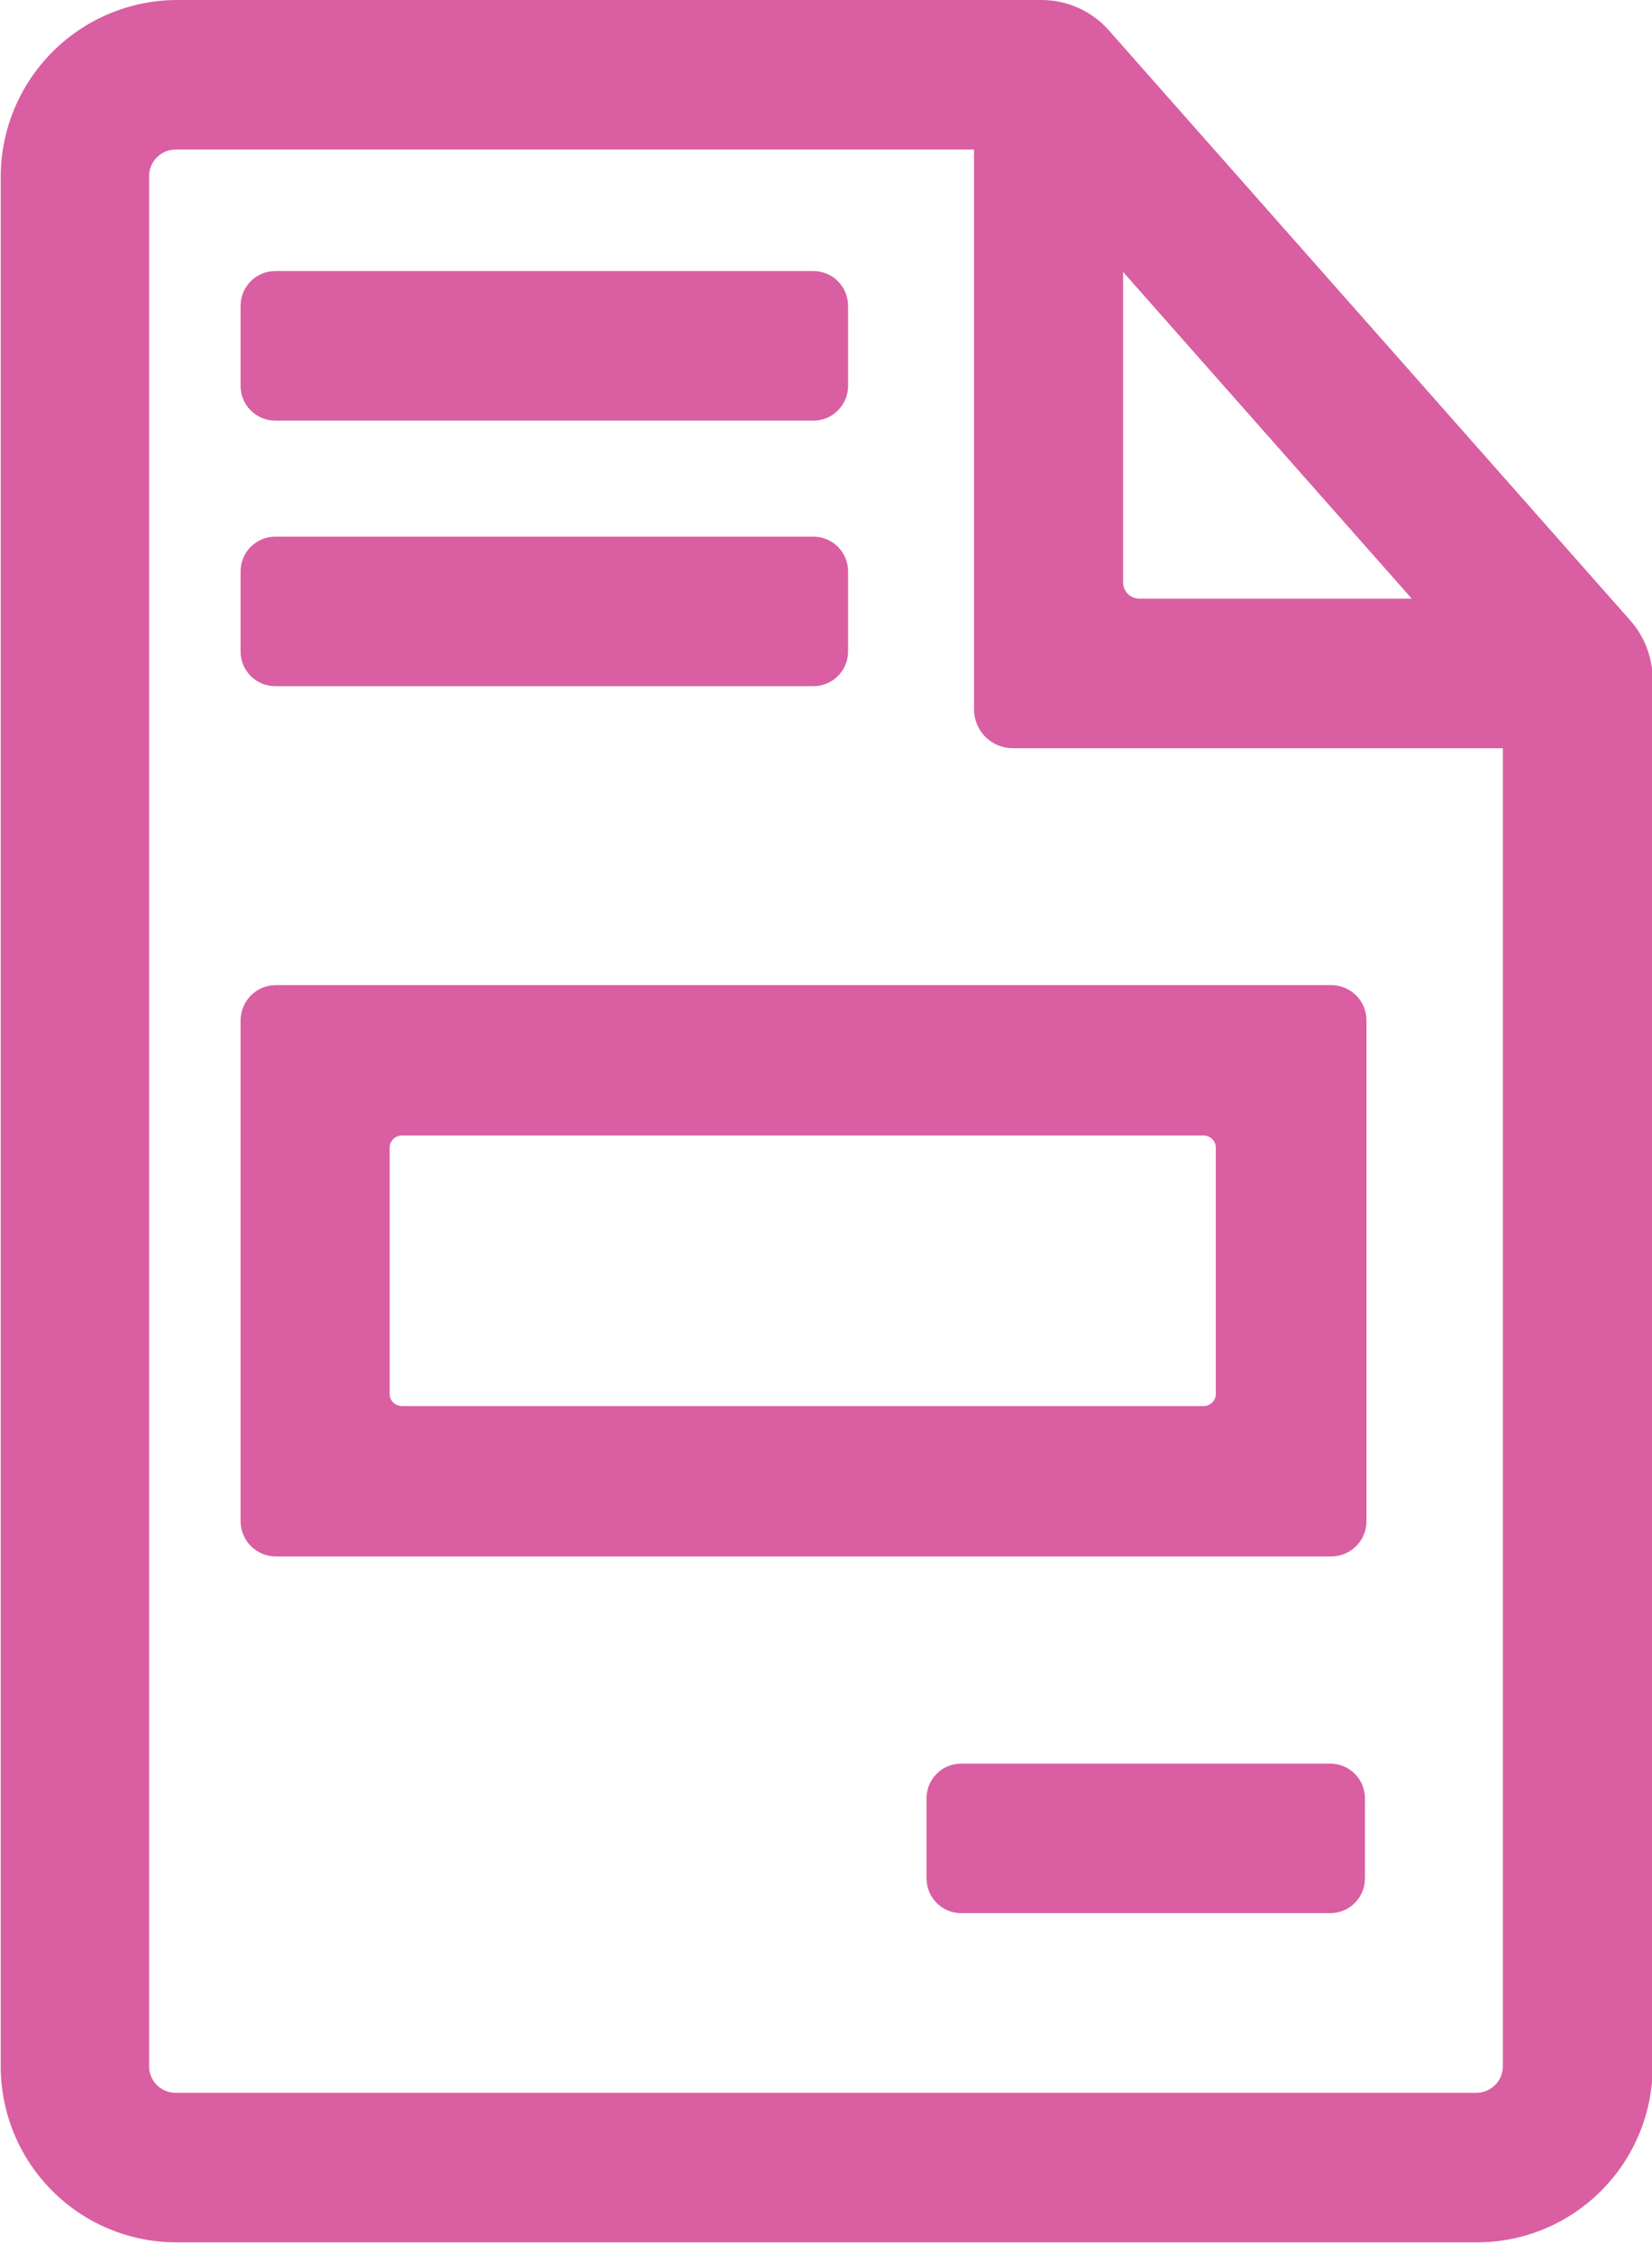 <svg width="33" height="45" viewBox="0 0 33 45" fill="none" xmlns="http://www.w3.org/2000/svg">
<g clip-path="url(#clip0_1034_1918)">
<path d="M32.551 12.375L22.149 0.605C21.981 0.415 21.775 0.263 21.545 0.159C21.314 0.055 21.064 0.001 20.812 0H3.521C2.592 0.006 1.703 0.378 1.046 1.038C0.389 1.697 0.018 2.589 0.014 3.521V41.268C0.014 42.201 0.383 43.096 1.041 43.755C1.699 44.415 2.591 44.786 3.521 44.786H29.506C30.436 44.786 31.329 44.415 31.986 43.755C32.644 43.096 33.014 42.201 33.014 41.268V13.564C33.01 13.124 32.846 12.701 32.551 12.375ZM22.435 5.432L28.201 11.957H22.759C22.673 11.957 22.591 11.923 22.53 11.862C22.469 11.801 22.435 11.718 22.435 11.632V5.432ZM30.021 41.268C30.021 41.409 29.966 41.544 29.866 41.644C29.767 41.743 29.633 41.799 29.492 41.799H3.507C3.367 41.799 3.232 41.743 3.133 41.644C3.034 41.544 2.978 41.409 2.978 41.268V3.521C2.978 3.38 3.033 3.244 3.133 3.144C3.232 3.044 3.366 2.988 3.507 2.987H19.457V14.169C19.457 14.374 19.538 14.572 19.683 14.717C19.828 14.862 20.024 14.944 20.229 14.944H30.021V41.268Z" fill="#D95FA2"/>
<path d="M4.806 20.383V30.38C4.806 30.567 4.88 30.747 5.012 30.88C5.145 31.013 5.324 31.087 5.511 31.087H26.592C26.779 31.087 26.958 31.013 27.091 30.88C27.223 30.747 27.297 30.567 27.297 30.38V20.383C27.297 20.195 27.223 20.015 27.091 19.882C26.958 19.75 26.779 19.675 26.592 19.675H5.497C5.313 19.679 5.137 19.755 5.007 19.887C4.878 20.02 4.806 20.198 4.806 20.383ZM7.784 22.924C7.784 22.892 7.79 22.86 7.802 22.83C7.815 22.8 7.833 22.774 7.855 22.751C7.878 22.728 7.905 22.71 7.934 22.698C7.964 22.686 7.995 22.679 8.027 22.679H24.044C24.076 22.679 24.108 22.686 24.137 22.698C24.167 22.71 24.194 22.728 24.216 22.751C24.239 22.774 24.257 22.8 24.269 22.83C24.281 22.86 24.287 22.892 24.287 22.924V27.839C24.287 27.871 24.281 27.903 24.269 27.932C24.257 27.962 24.239 27.989 24.216 28.012C24.194 28.034 24.167 28.052 24.137 28.064C24.108 28.077 24.076 28.083 24.044 28.083H8.027C7.963 28.083 7.901 28.057 7.855 28.012C7.809 27.966 7.784 27.904 7.784 27.839V22.924Z" fill="#D95FA2"/>
<path d="M26.574 35.224H19.199C18.817 35.224 18.508 35.535 18.508 35.918V37.517C18.508 37.9 18.817 38.211 19.199 38.211H26.574C26.956 38.211 27.266 37.9 27.266 37.517V35.918C27.266 35.535 26.956 35.224 26.574 35.224Z" fill="#D95FA2"/>
<path d="M16.249 5.414H5.497C5.115 5.414 4.806 5.725 4.806 6.108V7.707C4.806 8.09 5.115 8.401 5.497 8.401H16.249C16.631 8.401 16.941 8.09 16.941 7.707V6.108C16.941 5.725 16.631 5.414 16.249 5.414Z" fill="#D95FA2"/>
<path d="M16.249 10.719H5.497C5.115 10.719 4.806 11.029 4.806 11.412V13.012C4.806 13.395 5.115 13.705 5.497 13.705H16.249C16.631 13.705 16.941 13.395 16.941 13.012V11.412C16.941 11.029 16.631 10.719 16.249 10.719Z" fill="#D95FA2"/>
</g>
<defs>
<clipPath id="clip0_1034_1918">
<rect width="33" height="44.786" fill="white"/>
</clipPath>
</defs>
</svg>
